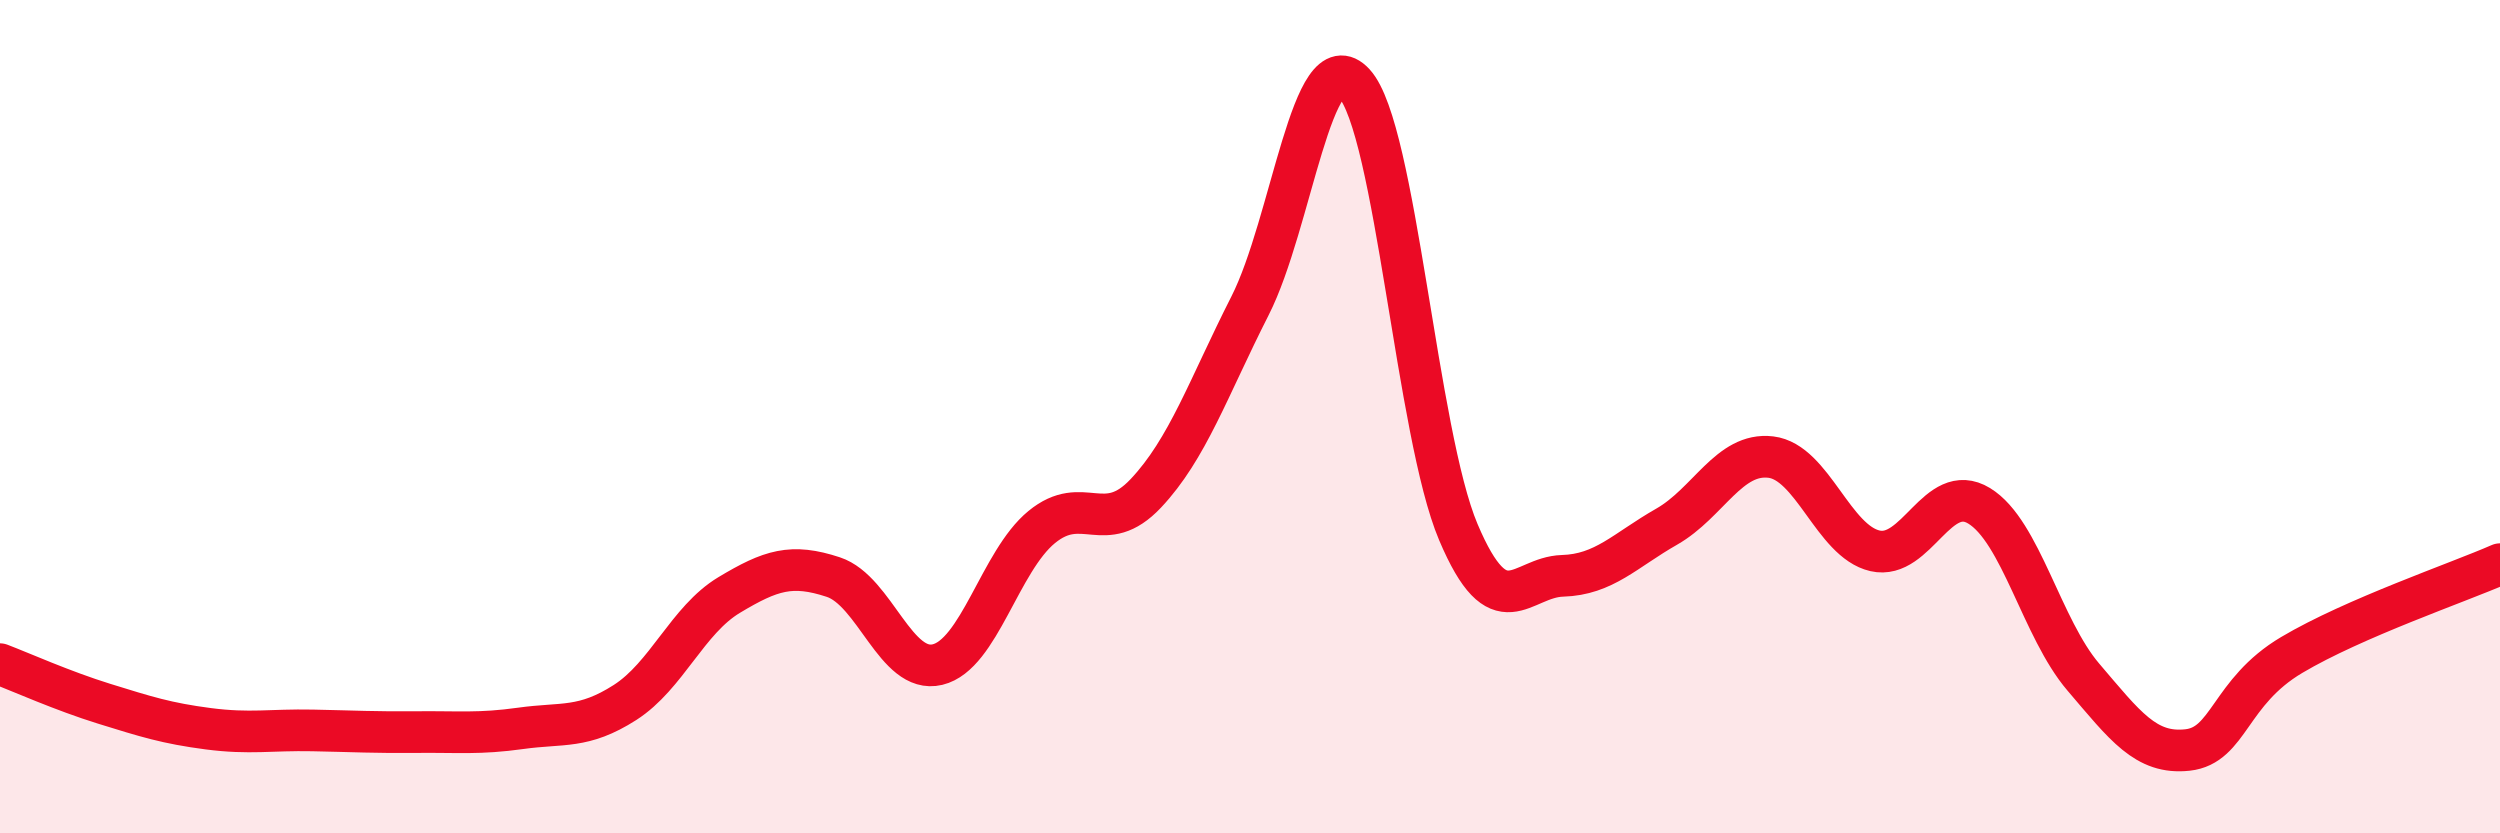 
    <svg width="60" height="20" viewBox="0 0 60 20" xmlns="http://www.w3.org/2000/svg">
      <path
        d="M 0,15.94 C 0.5,16.13 1.5,16.58 2.5,16.89 C 3.5,17.2 4,17.36 5,17.49 C 6,17.62 6.5,17.51 7.5,17.53 C 8.5,17.55 9,17.58 10,17.57 C 11,17.56 11.5,17.62 12.5,17.48 C 13.5,17.34 14,17.5 15,16.86 C 16,16.22 16.5,14.88 17.5,14.28 C 18.5,13.68 19,13.52 20,13.85 C 21,14.18 21.5,16.19 22.5,15.95 C 23.5,15.71 24,13.47 25,12.65 C 26,11.83 26.5,12.9 27.5,11.84 C 28.5,10.78 29,9.31 30,7.34 C 31,5.37 31.5,0.91 32.5,2 C 33.5,3.09 34,10.41 35,12.77 C 36,15.13 36.5,13.85 37.5,13.82 C 38.5,13.79 39,13.21 40,12.64 C 41,12.07 41.5,10.85 42.5,10.97 C 43.5,11.09 44,12.99 45,13.22 C 46,13.45 46.5,11.53 47.5,12.14 C 48.5,12.75 49,15.08 50,16.25 C 51,17.42 51.5,18.11 52.5,18 C 53.5,17.89 53.5,16.61 55,15.72 C 56.5,14.83 59,13.98 60,13.54L60 20L0 20Z"
        fill="#EB0A25"
        opacity="0.1"
        stroke-linecap="round"
        stroke-linejoin="round"
      />
      <path
        d="M 0,15.94 C 0.5,16.13 1.5,16.58 2.5,16.89 C 3.5,17.2 4,17.36 5,17.49 C 6,17.62 6.5,17.51 7.5,17.53 C 8.5,17.55 9,17.58 10,17.57 C 11,17.56 11.5,17.62 12.5,17.48 C 13.5,17.34 14,17.5 15,16.86 C 16,16.22 16.5,14.88 17.5,14.28 C 18.5,13.68 19,13.52 20,13.85 C 21,14.18 21.5,16.19 22.5,15.95 C 23.5,15.71 24,13.47 25,12.65 C 26,11.83 26.5,12.9 27.5,11.84 C 28.5,10.78 29,9.31 30,7.34 C 31,5.37 31.5,0.91 32.5,2 C 33.5,3.09 34,10.41 35,12.77 C 36,15.13 36.5,13.85 37.5,13.82 C 38.5,13.79 39,13.21 40,12.64 C 41,12.07 41.5,10.85 42.5,10.97 C 43.5,11.09 44,12.99 45,13.22 C 46,13.45 46.5,11.53 47.5,12.14 C 48.5,12.75 49,15.08 50,16.25 C 51,17.42 51.5,18.11 52.5,18 C 53.5,17.89 53.5,16.61 55,15.72 C 56.5,14.83 59,13.98 60,13.54"
        stroke="#EB0A25"
        stroke-width="1"
        fill="none"
        stroke-linecap="round"
        stroke-linejoin="round"
      />
    </svg>
  